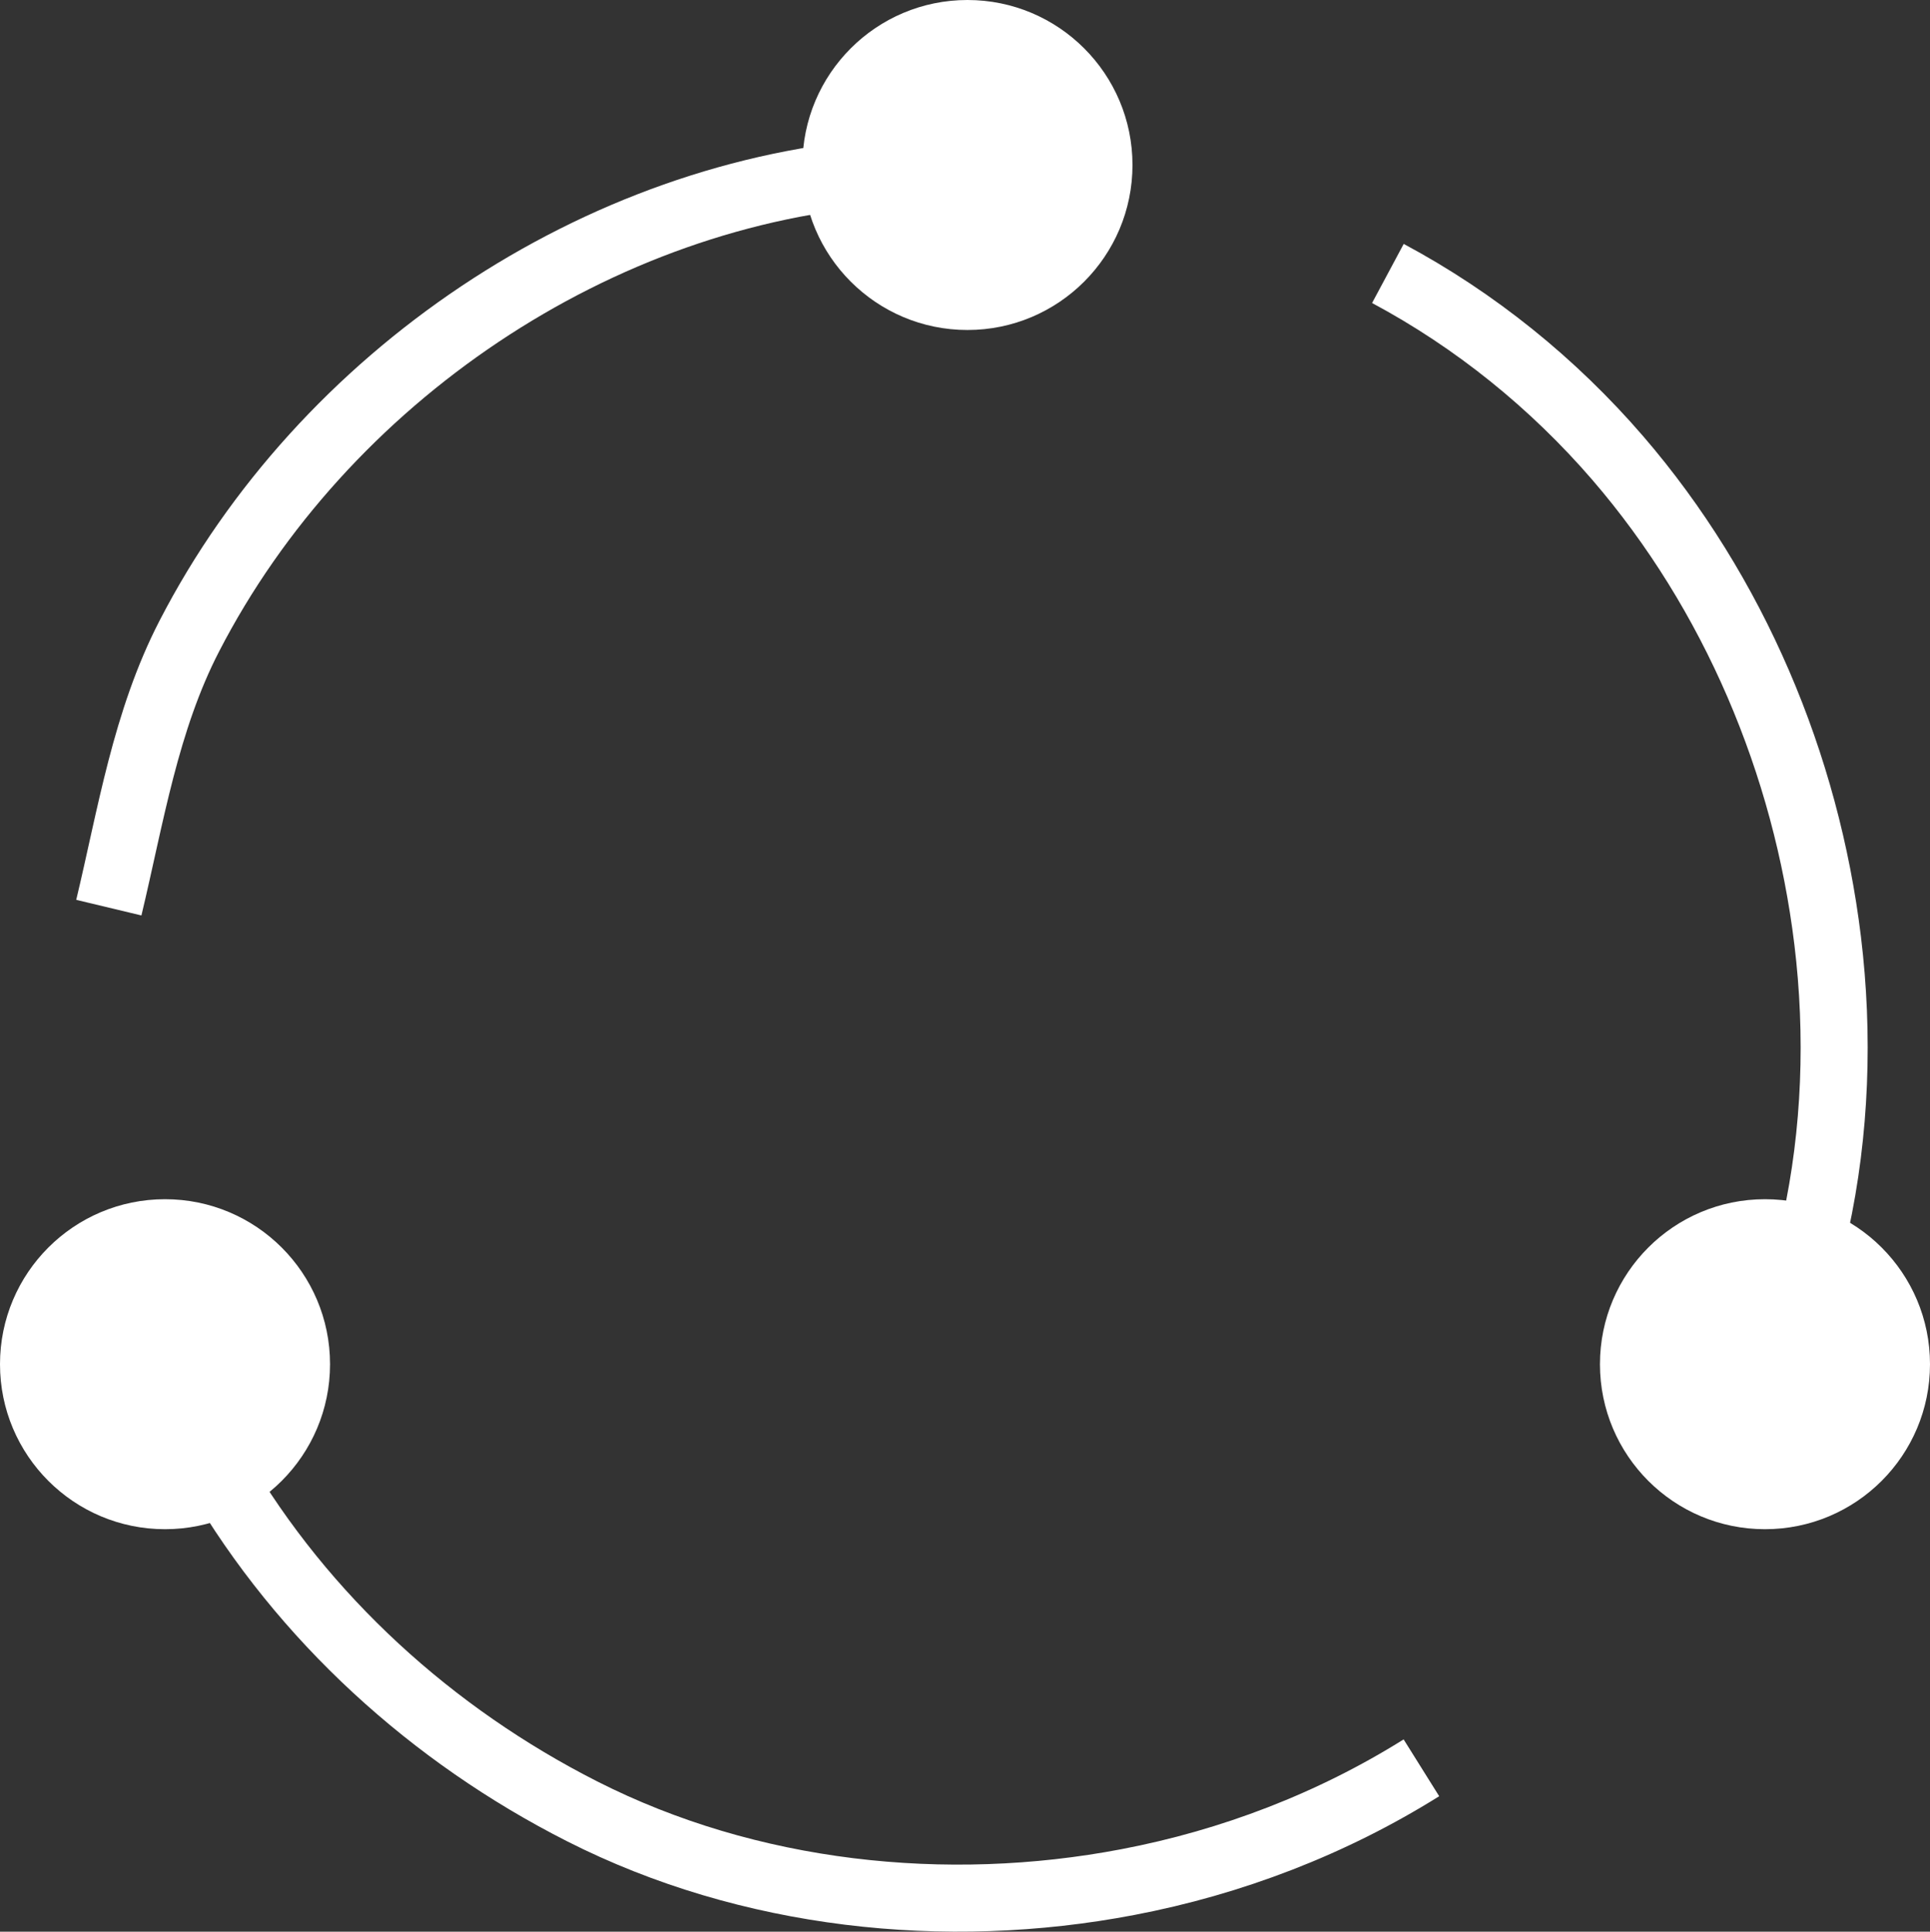 <svg xmlns="http://www.w3.org/2000/svg" viewBox="268 452.46 172.74 172.92"><rect x="268" y="452.46" width="172.74" height="172.92" fill="#333333" stroke="none"/><path d="M287.53 584.29c7.62 13.05 19.14 23.5 32.58 30.32 14.88 7.55 32.52 9.45 48.83 6.33 9.29-1.77 18.26-5.21 26.28-10.23m-47.8-142.88c-25.92 1.75-50.52 18.4-62.47 41.56-3.93 7.61-5.24 16.09-7.21 24.32m142.61 51.63c10.01-13.99 13.28-31.79 11.23-48.68-1.92-15.79-8.39-31.13-18.79-43.2-5.78-6.7-12.76-12.34-20.57-16.52" stroke-width="6" stroke-miterlimit="10" stroke="#fff" fill="none"/><g fill="#fff"><circle r="14.77" cy="467.23" cx="354.59"/><circle r="14.77" cy="574.58" cx="282.77"/><circle r="14.77" cy="574.58" cx="425.97"/></g></svg>